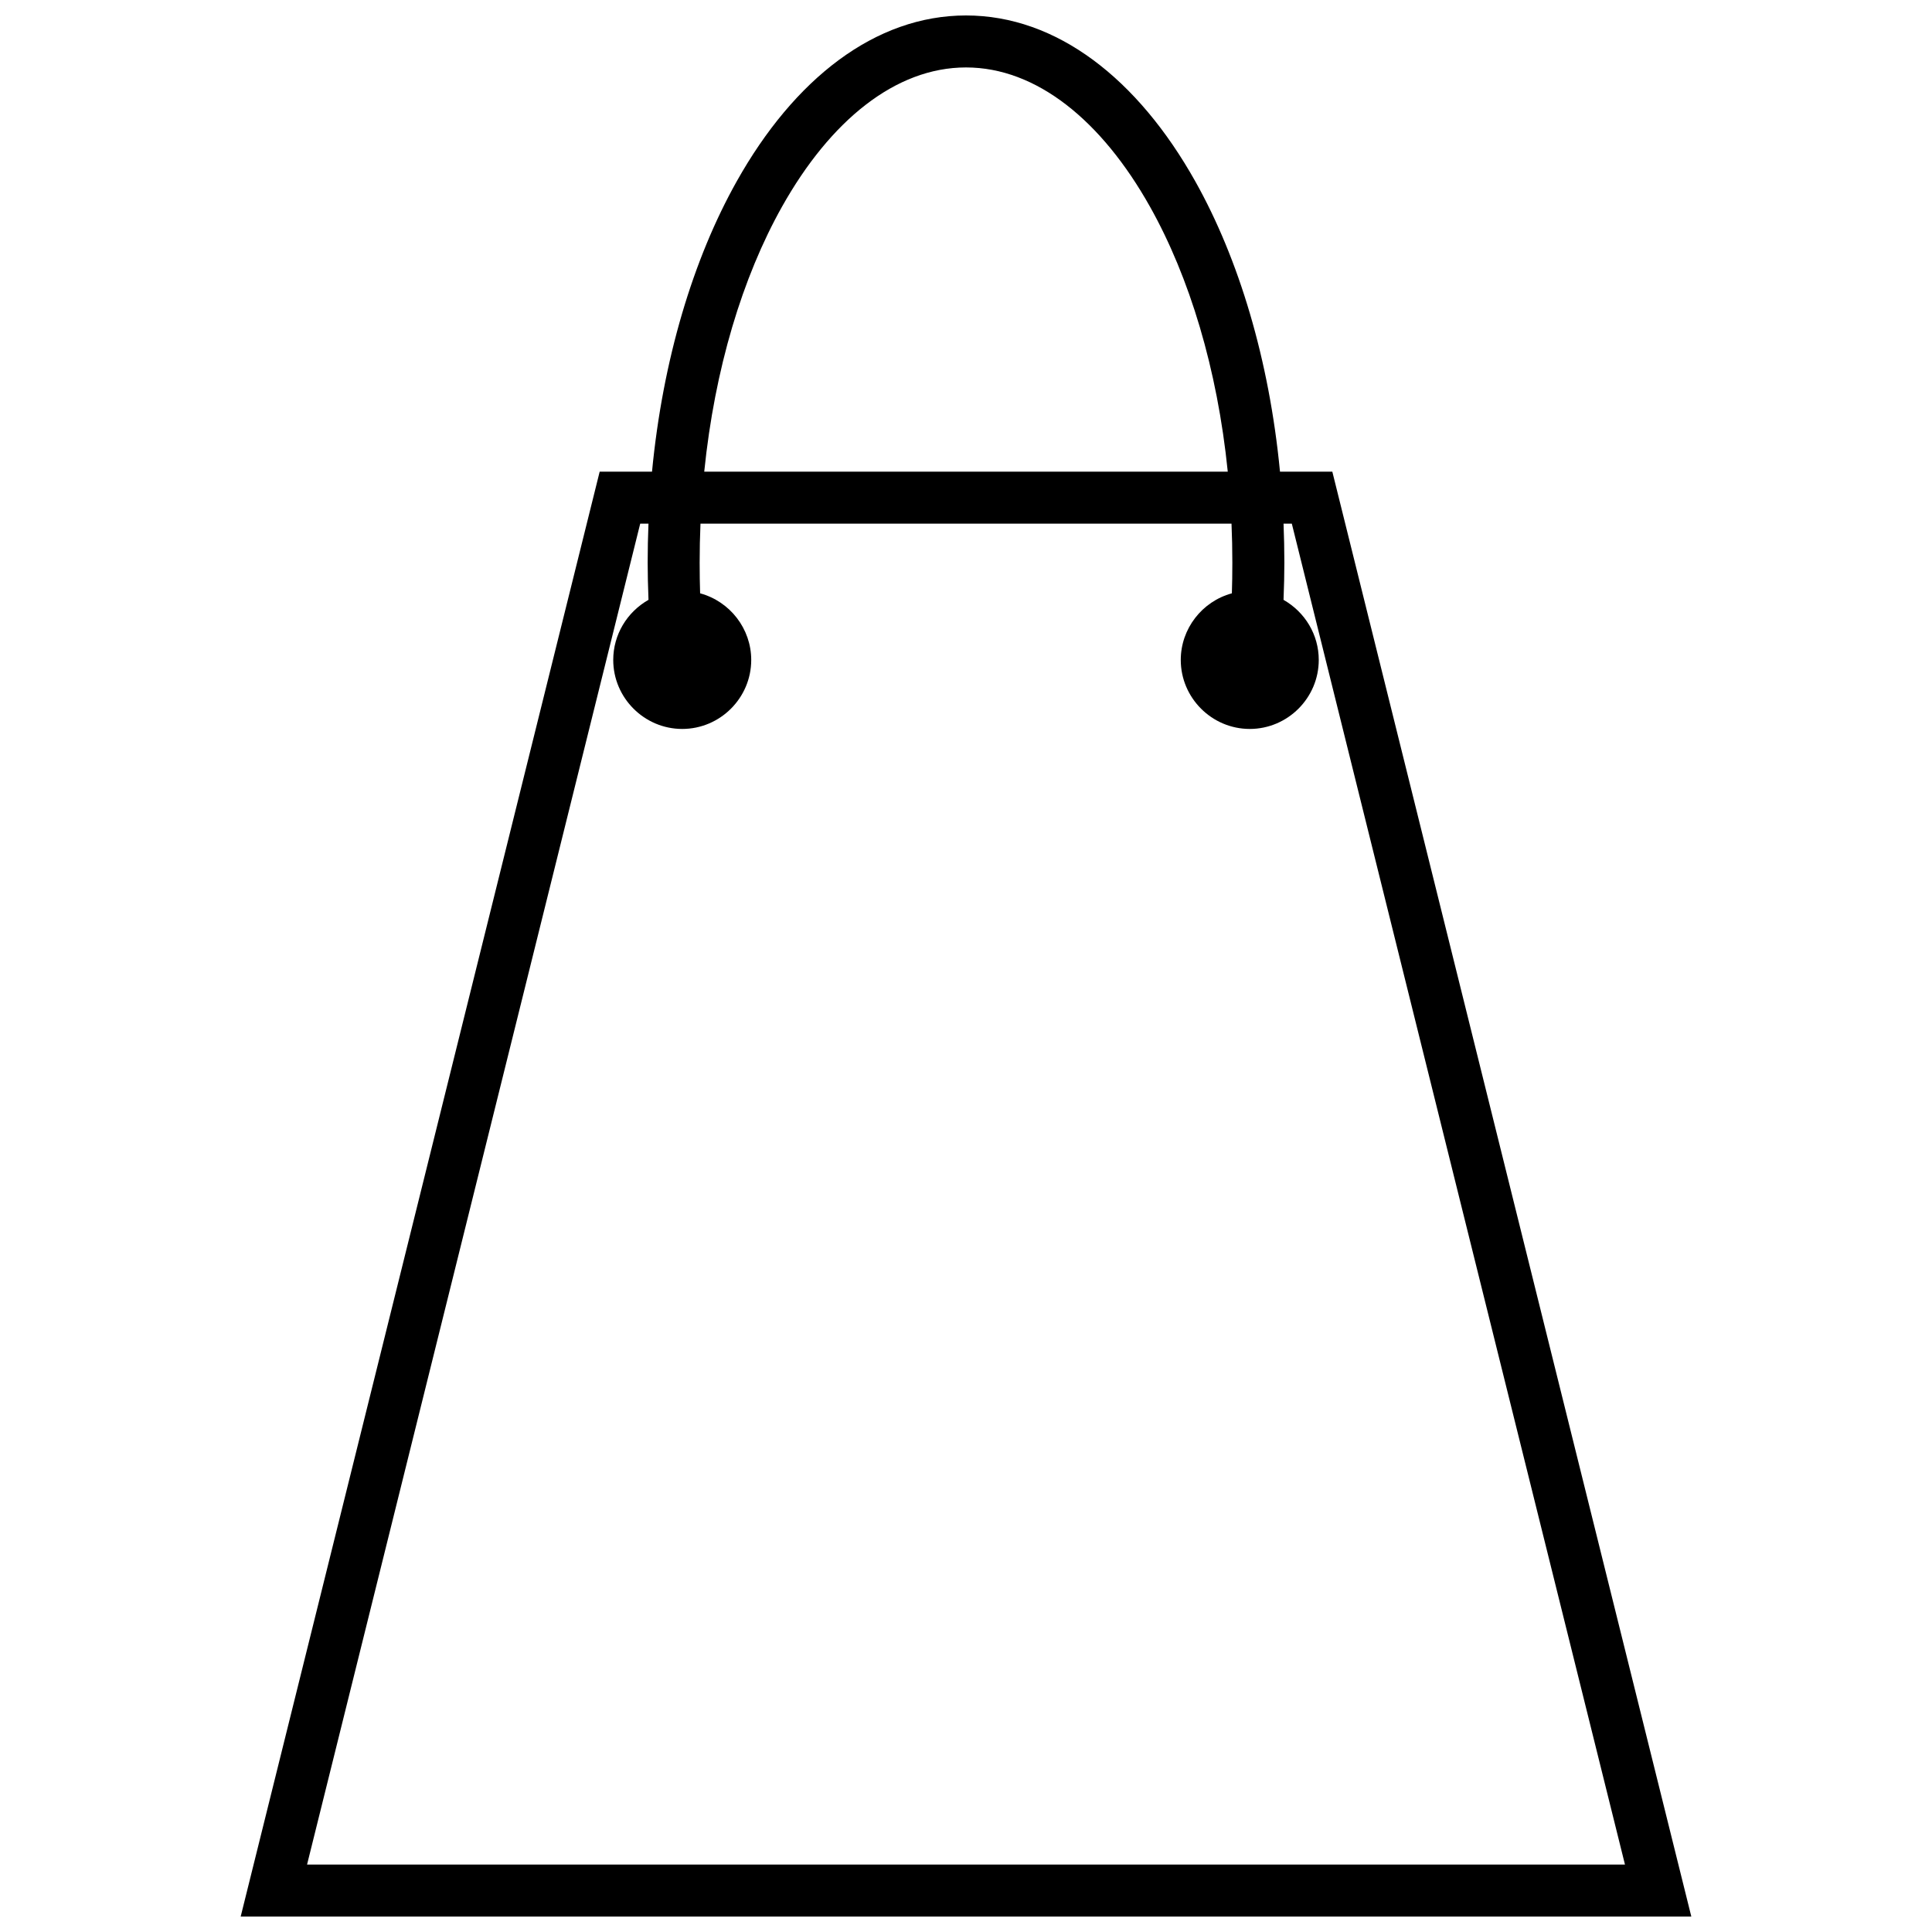 <?xml version="1.0" encoding="UTF-8"?>
<!-- Uploaded to: ICON Repo, www.iconrepo.com, Generator: ICON Repo Mixer Tools -->
<svg width="800px" height="800px" version="1.1" viewBox="144 144 512 512" xmlns="http://www.w3.org/2000/svg">
 <defs>
  <clipPath id="a">
   <path d="m207 148.09h386v503.81h-386z"/>
  </clipPath>
 </defs>
 <g clip-path="url(#a)">
  <path d="m316.79 268.99c2.859-29.707 10.914-56.371 22.434-76.906 15.238-27.18 36.707-43.988 60.777-43.988 24.07 0 45.539 16.809 60.777 43.988 11.52 20.539 19.574 47.199 22.434 76.906h13.867l95.137 382.91h-384.43l95.137-382.91zm167.35 33.973c5.711 3.25 9.344 9.246 9.344 15.93 0 10.051-8.234 18.285-18.285 18.285-10.051 0-18.285-8.234-18.285-18.285 0-8.273 5.637-15.508 13.543-17.656 0.082-2.488 0.125-5.203 0.125-8.117 0-3.484-0.074-6.938-0.219-10.348h-140.73c-0.145 3.41-0.219 6.863-0.219 10.348 0 2.914 0.043 5.629 0.125 8.117 7.91 2.148 13.543 9.383 13.543 17.656 0 10.051-8.234 18.285-18.285 18.285s-18.285-8.234-18.285-18.285c0-6.684 3.629-12.676 9.344-15.93-0.137-3.512-0.219-6.809-0.219-9.844 0-3.481 0.074-6.93 0.215-10.348h-2.191l-88.289 355.36h349.26l-88.289-355.36h-2.191c0.137 3.418 0.215 6.867 0.215 10.348 0 3.039-0.082 6.332-0.219 9.844zm-153.51-33.973h138.74c-2.762-27.242-10.133-51.527-20.594-70.184-12.793-22.812-30.074-36.934-48.777-36.934s-35.984 14.125-48.777 36.934c-10.457 18.656-17.828 42.941-20.594 70.184z"/>
 </g>
</svg>